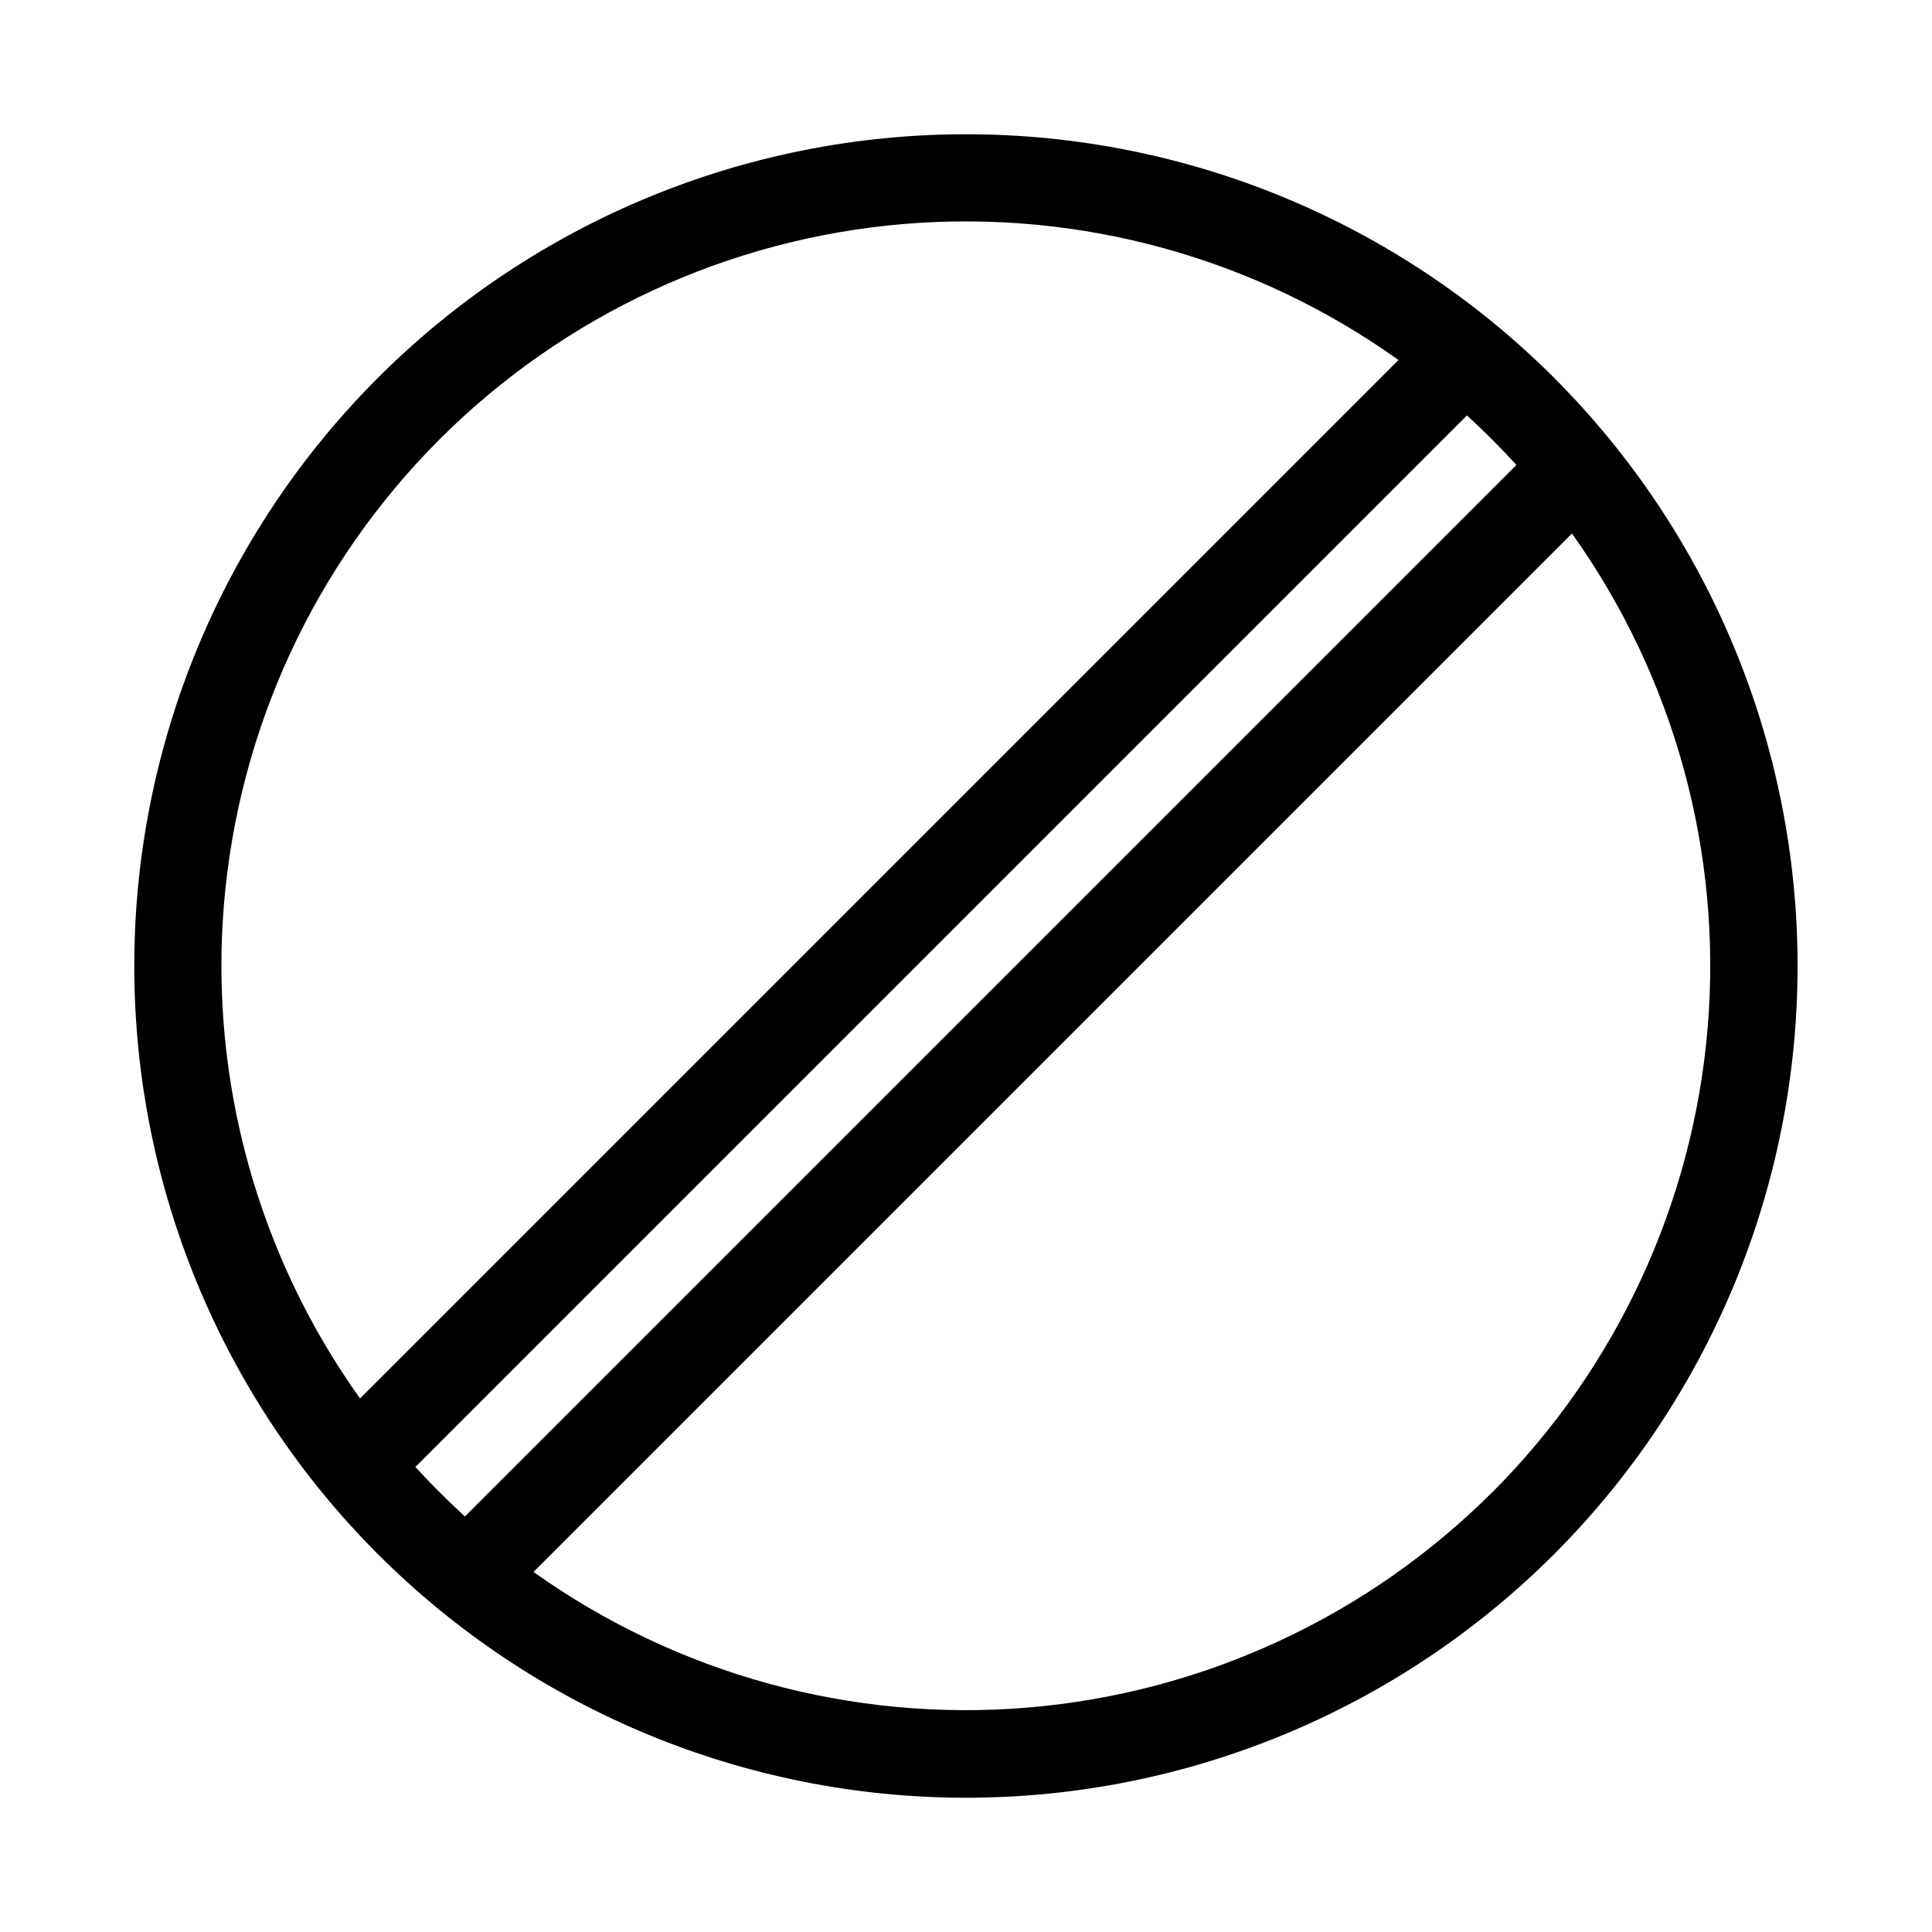 <?xml version="1.0" encoding="UTF-8"?>
<!-- Uploaded to: ICON Repo, www.iconrepo.com, Generator: ICON Repo Mixer Tools -->
<svg fill="#000000" width="800px" height="800px" version="1.1" viewBox="144 144 512 512" xmlns="http://www.w3.org/2000/svg">
 <path d="m555.86 244.13c-41.336-41.332-97.398-64.555-155.86-64.551-58.457 0-114.52 23.227-155.86 64.562-41.332 41.336-64.555 97.398-64.555 155.86s23.223 114.52 64.555 155.86c41.336 41.336 97.398 64.559 155.86 64.559 58.457 0.004 114.52-23.215 155.86-64.551 41.312-41.352 64.516-97.414 64.516-155.86 0-58.453-23.203-114.52-64.516-155.87zm-316.45 270.48c-27.137-38-39.914-84.398-36.062-130.93 3.856-46.539 24.094-90.199 57.113-123.22 33.02-33.02 76.68-53.258 123.22-57.113 46.535-3.852 92.934 8.926 130.93 36.062zm21.082 24.859c-2.203-2.203-4.344-4.441-6.406-6.707l278.67-278.67c2.266 2.094 4.519 4.219 6.707 6.422 2.203 2.203 4.344 4.441 6.406 6.707l-278.67 278.67c-2.238-2.09-4.473-4.199-6.676-6.418zm278.95 0v0.004c-33.023 32.977-76.66 53.195-123.17 57.059-46.508 3.863-92.883-8.871-130.89-35.949l275.2-275.2c27.094 38.012 39.836 84.395 35.973 130.91-3.867 46.52-24.09 90.164-57.082 123.18z" fill-rule="evenodd"/>
</svg>